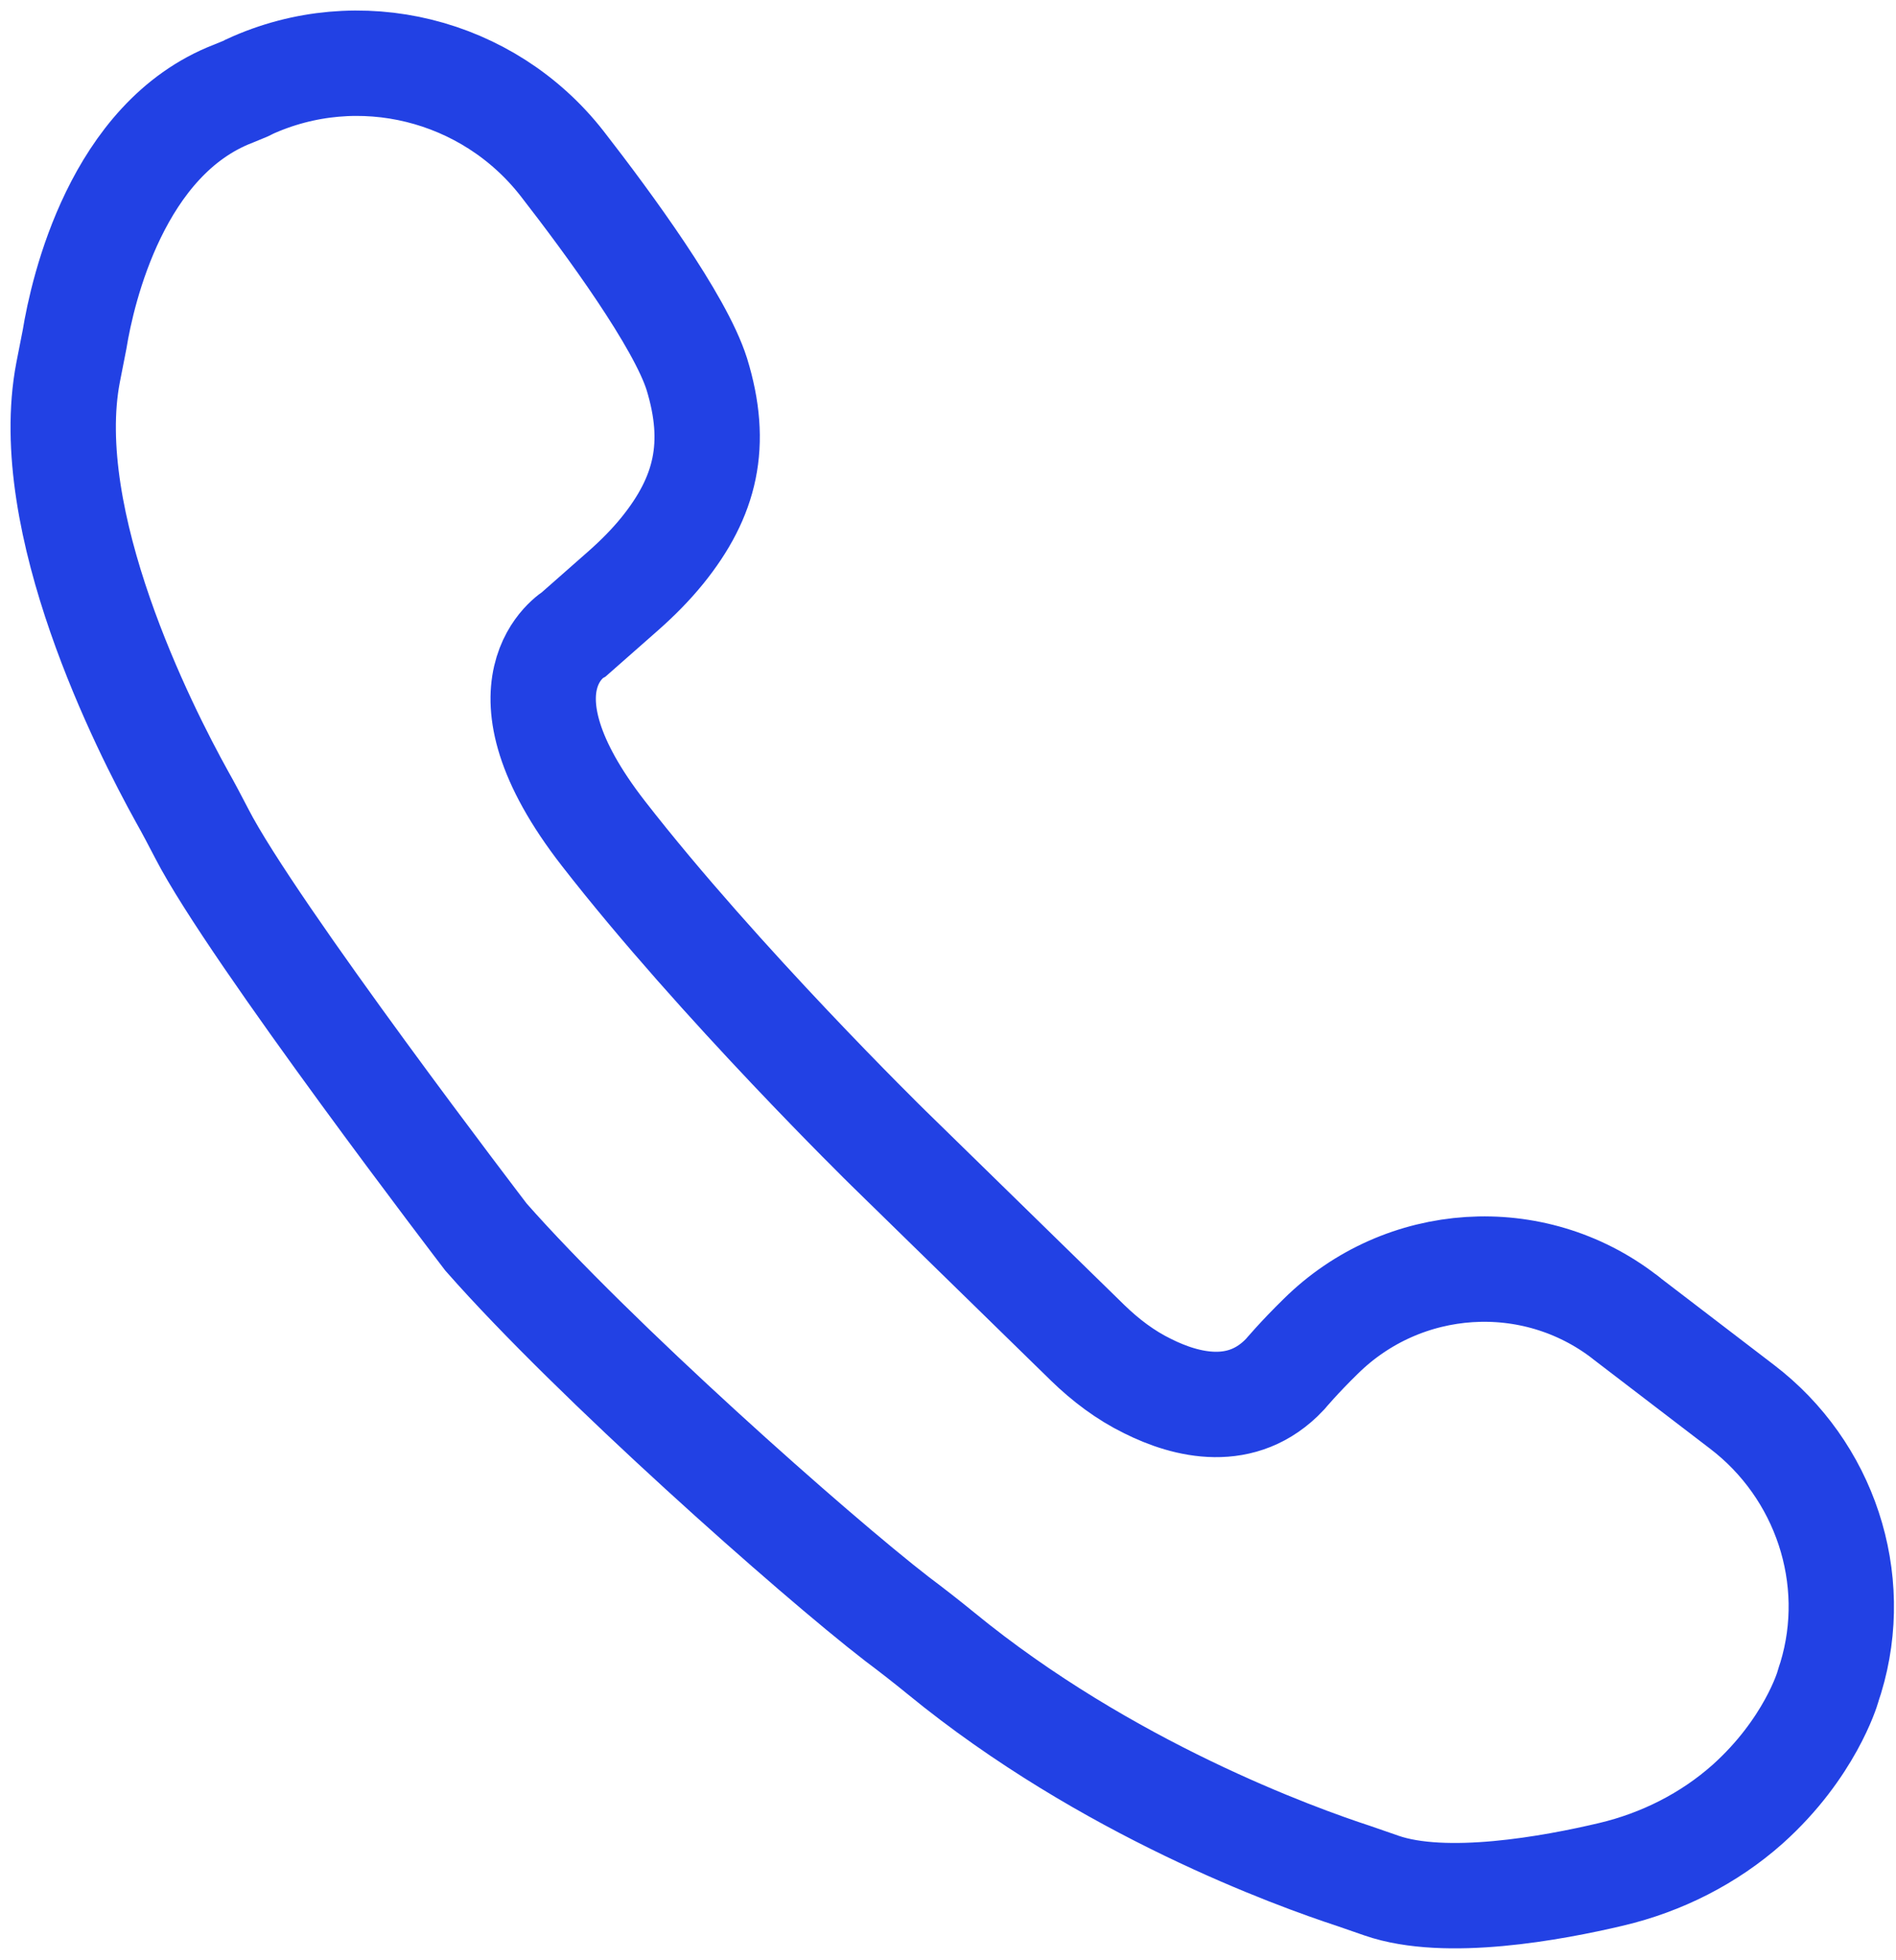 <svg width="90" height="93" viewBox="0 0 90 93" fill="none" xmlns="http://www.w3.org/2000/svg">
<path d="M51.633 63.711C52.477 64.531 53.424 65.248 54.474 65.76C56.316 66.683 58.978 67.349 61 65.197C61 65.197 61.666 64.402 62.69 63.403C66.606 59.534 72.774 59.124 77.125 62.481C77.177 62.507 77.228 62.558 77.253 62.583L82.68 66.734C86.621 69.732 88.336 74.882 86.903 79.596C86.852 79.75 86.8 79.903 86.749 80.083C86.749 80.083 85.905 82.952 82.961 85.591C81.118 87.231 78.866 88.359 76.486 88.922C73.67 89.588 68.628 90.511 65.582 89.46C65.147 89.306 64.686 89.153 64.251 88.999C61.512 88.102 52.528 84.874 44.67 78.443C43.98 77.879 43.288 77.341 42.572 76.803C38.656 73.78 28.213 64.531 23.068 58.689C23.068 58.689 11.96 44.187 9.579 39.55C9.272 38.96 8.965 38.371 8.632 37.782C6.841 34.553 1.875 24.766 3.232 17.669C3.334 17.157 3.437 16.619 3.539 16.106C3.923 13.749 5.561 6.575 11.064 4.448C11.243 4.371 11.448 4.295 11.627 4.218C11.678 4.192 11.755 4.167 11.832 4.115C17.028 1.732 23.171 3.27 26.677 7.754C28.929 10.649 32.282 15.235 33.076 17.746C34.1 21.077 33.511 23.562 31.438 26.124C30.875 26.816 30.26 27.431 29.595 28.02L27.266 30.07C27.266 30.07 23.145 32.478 28.648 39.55C34.151 46.621 42.162 54.461 42.162 54.461L51.633 63.711Z" stroke="#2241E4" stroke-width="5" stroke-miterlimit="10"/>
</svg>
